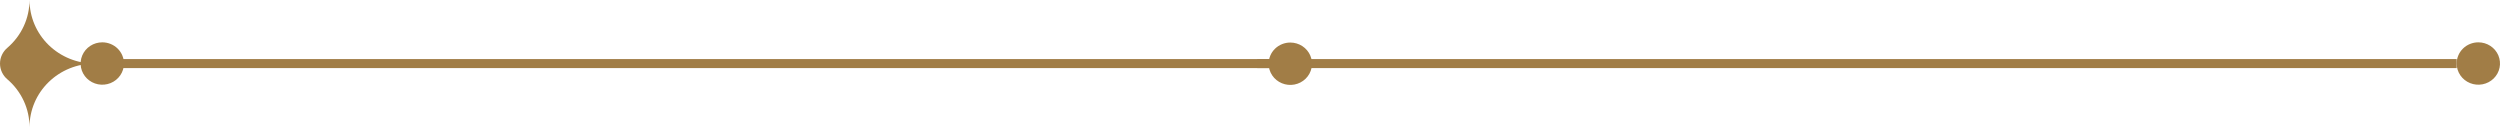 <svg width="295" height="15" viewBox="0 0 295 15" fill="none" xmlns="http://www.w3.org/2000/svg">
<path d="M149.7 7.5C149.696 7.995 149.842 8.481 150.121 8.894C150.399 9.308 150.797 9.632 151.264 9.824C151.73 10.017 152.245 10.069 152.742 9.975C153.24 9.881 153.697 9.644 154.057 9.295C154.416 8.947 154.662 8.501 154.762 8.016C154.863 7.53 154.813 7.026 154.62 6.568C154.427 6.11 154.1 5.719 153.679 5.443C153.258 5.168 152.763 5.02 152.256 5.02C151.582 5.02 150.935 5.281 150.456 5.745C149.977 6.21 149.705 6.84 149.7 7.5Z" fill="#A17D46"/>
<path d="M11.153 7.5C9.119 7.499 7.169 6.708 5.731 5.302C4.293 3.896 3.485 1.989 3.483 0C3.483 1.066 3.251 2.119 2.802 3.09C2.353 4.061 1.698 4.927 0.88 5.631C0.604 5.862 0.382 6.149 0.231 6.471C0.079 6.794 0 7.145 0 7.5C0 7.855 0.079 8.206 0.231 8.529C0.382 8.851 0.604 9.138 0.88 9.369C1.699 10.072 2.355 10.938 2.804 11.909C3.253 12.88 3.485 13.934 3.483 15C3.483 13.011 4.291 11.103 5.73 9.697C7.168 8.29 9.119 7.5 11.153 7.5Z" fill="#A17D46"/>
<path d="M14.626 7.5C14.625 7.994 14.474 8.477 14.192 8.888C13.911 9.298 13.511 9.618 13.044 9.806C12.577 9.995 12.063 10.043 11.567 9.946C11.072 9.849 10.617 9.611 10.26 9.261C9.903 8.911 9.66 8.466 9.561 7.981C9.463 7.496 9.514 6.994 9.708 6.537C9.902 6.08 10.229 5.69 10.649 5.416C11.07 5.141 11.564 4.995 12.069 4.995C12.405 4.995 12.738 5.06 13.049 5.186C13.359 5.312 13.641 5.496 13.879 5.729C14.116 5.962 14.305 6.238 14.433 6.542C14.561 6.846 14.627 7.171 14.626 7.5Z" fill="#A17D46"/>
<path d="M12.35 6.97H153.881V8.035H12.35V6.97Z" fill="#A17D46"/>
<path d="M148.357 6.97H289.887V8.035H148.357V6.97Z" fill="#A17D46"/>
<path d="M289.887 7.5C289.888 7.994 290.039 8.477 290.32 8.888C290.602 9.298 291.002 9.618 291.469 9.806C291.936 9.995 292.45 10.043 292.945 9.946C293.441 9.849 293.896 9.611 294.253 9.261C294.61 8.911 294.853 8.466 294.951 7.981C295.049 7.496 294.999 6.994 294.805 6.537C294.611 6.08 294.284 5.69 293.863 5.416C293.443 5.141 292.949 4.995 292.443 4.995C292.107 4.995 291.774 5.06 291.464 5.186C291.153 5.312 290.871 5.496 290.634 5.729C290.396 5.962 290.208 6.238 290.08 6.542C289.952 6.846 289.886 7.171 289.887 7.5Z" fill="#A17D46"/>
</svg>
